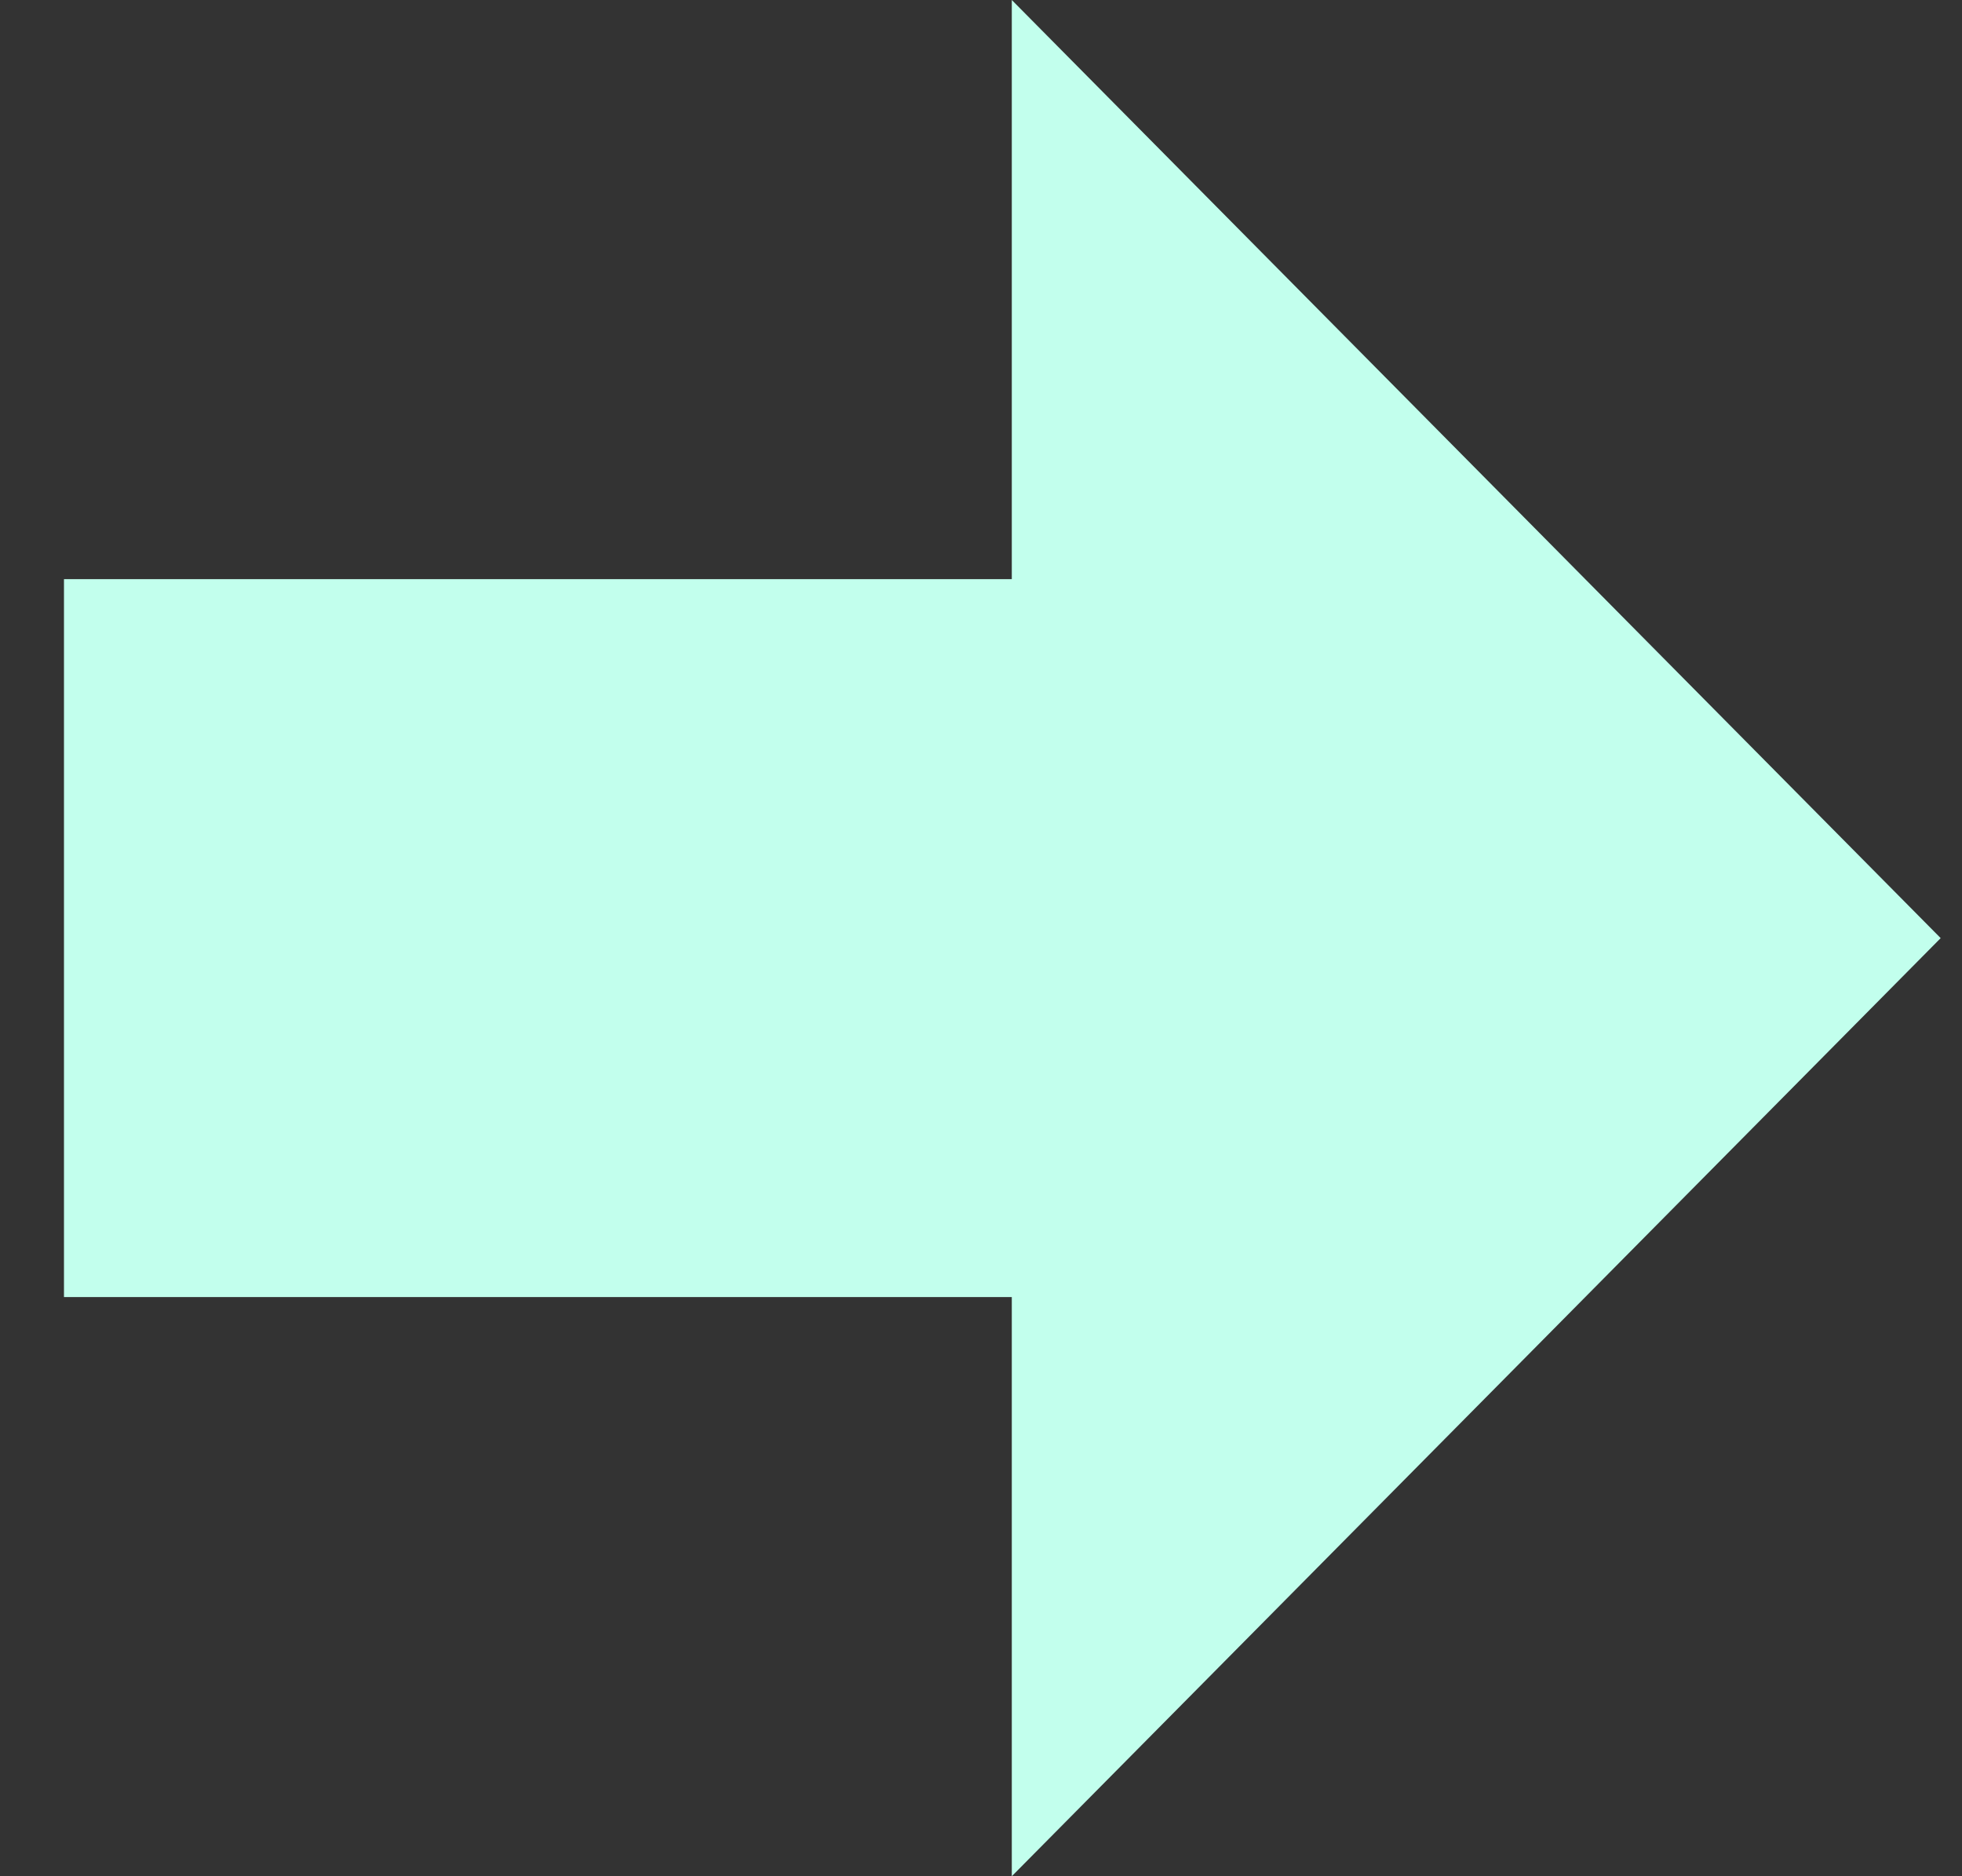 <svg width="23" height="22" viewBox="0 0 23 22" fill="none" xmlns="http://www.w3.org/2000/svg">
<rect x="0" y="0" width="23" height="22" fill="#333333" stroke="none"/>
<path d="M0.75 15.209L0.75 6.791L11.861 6.791V0L22.75 11L11.861 22L11.861 15.209L0.75 15.209Z" fill="#C2FFED"/>
</svg>
